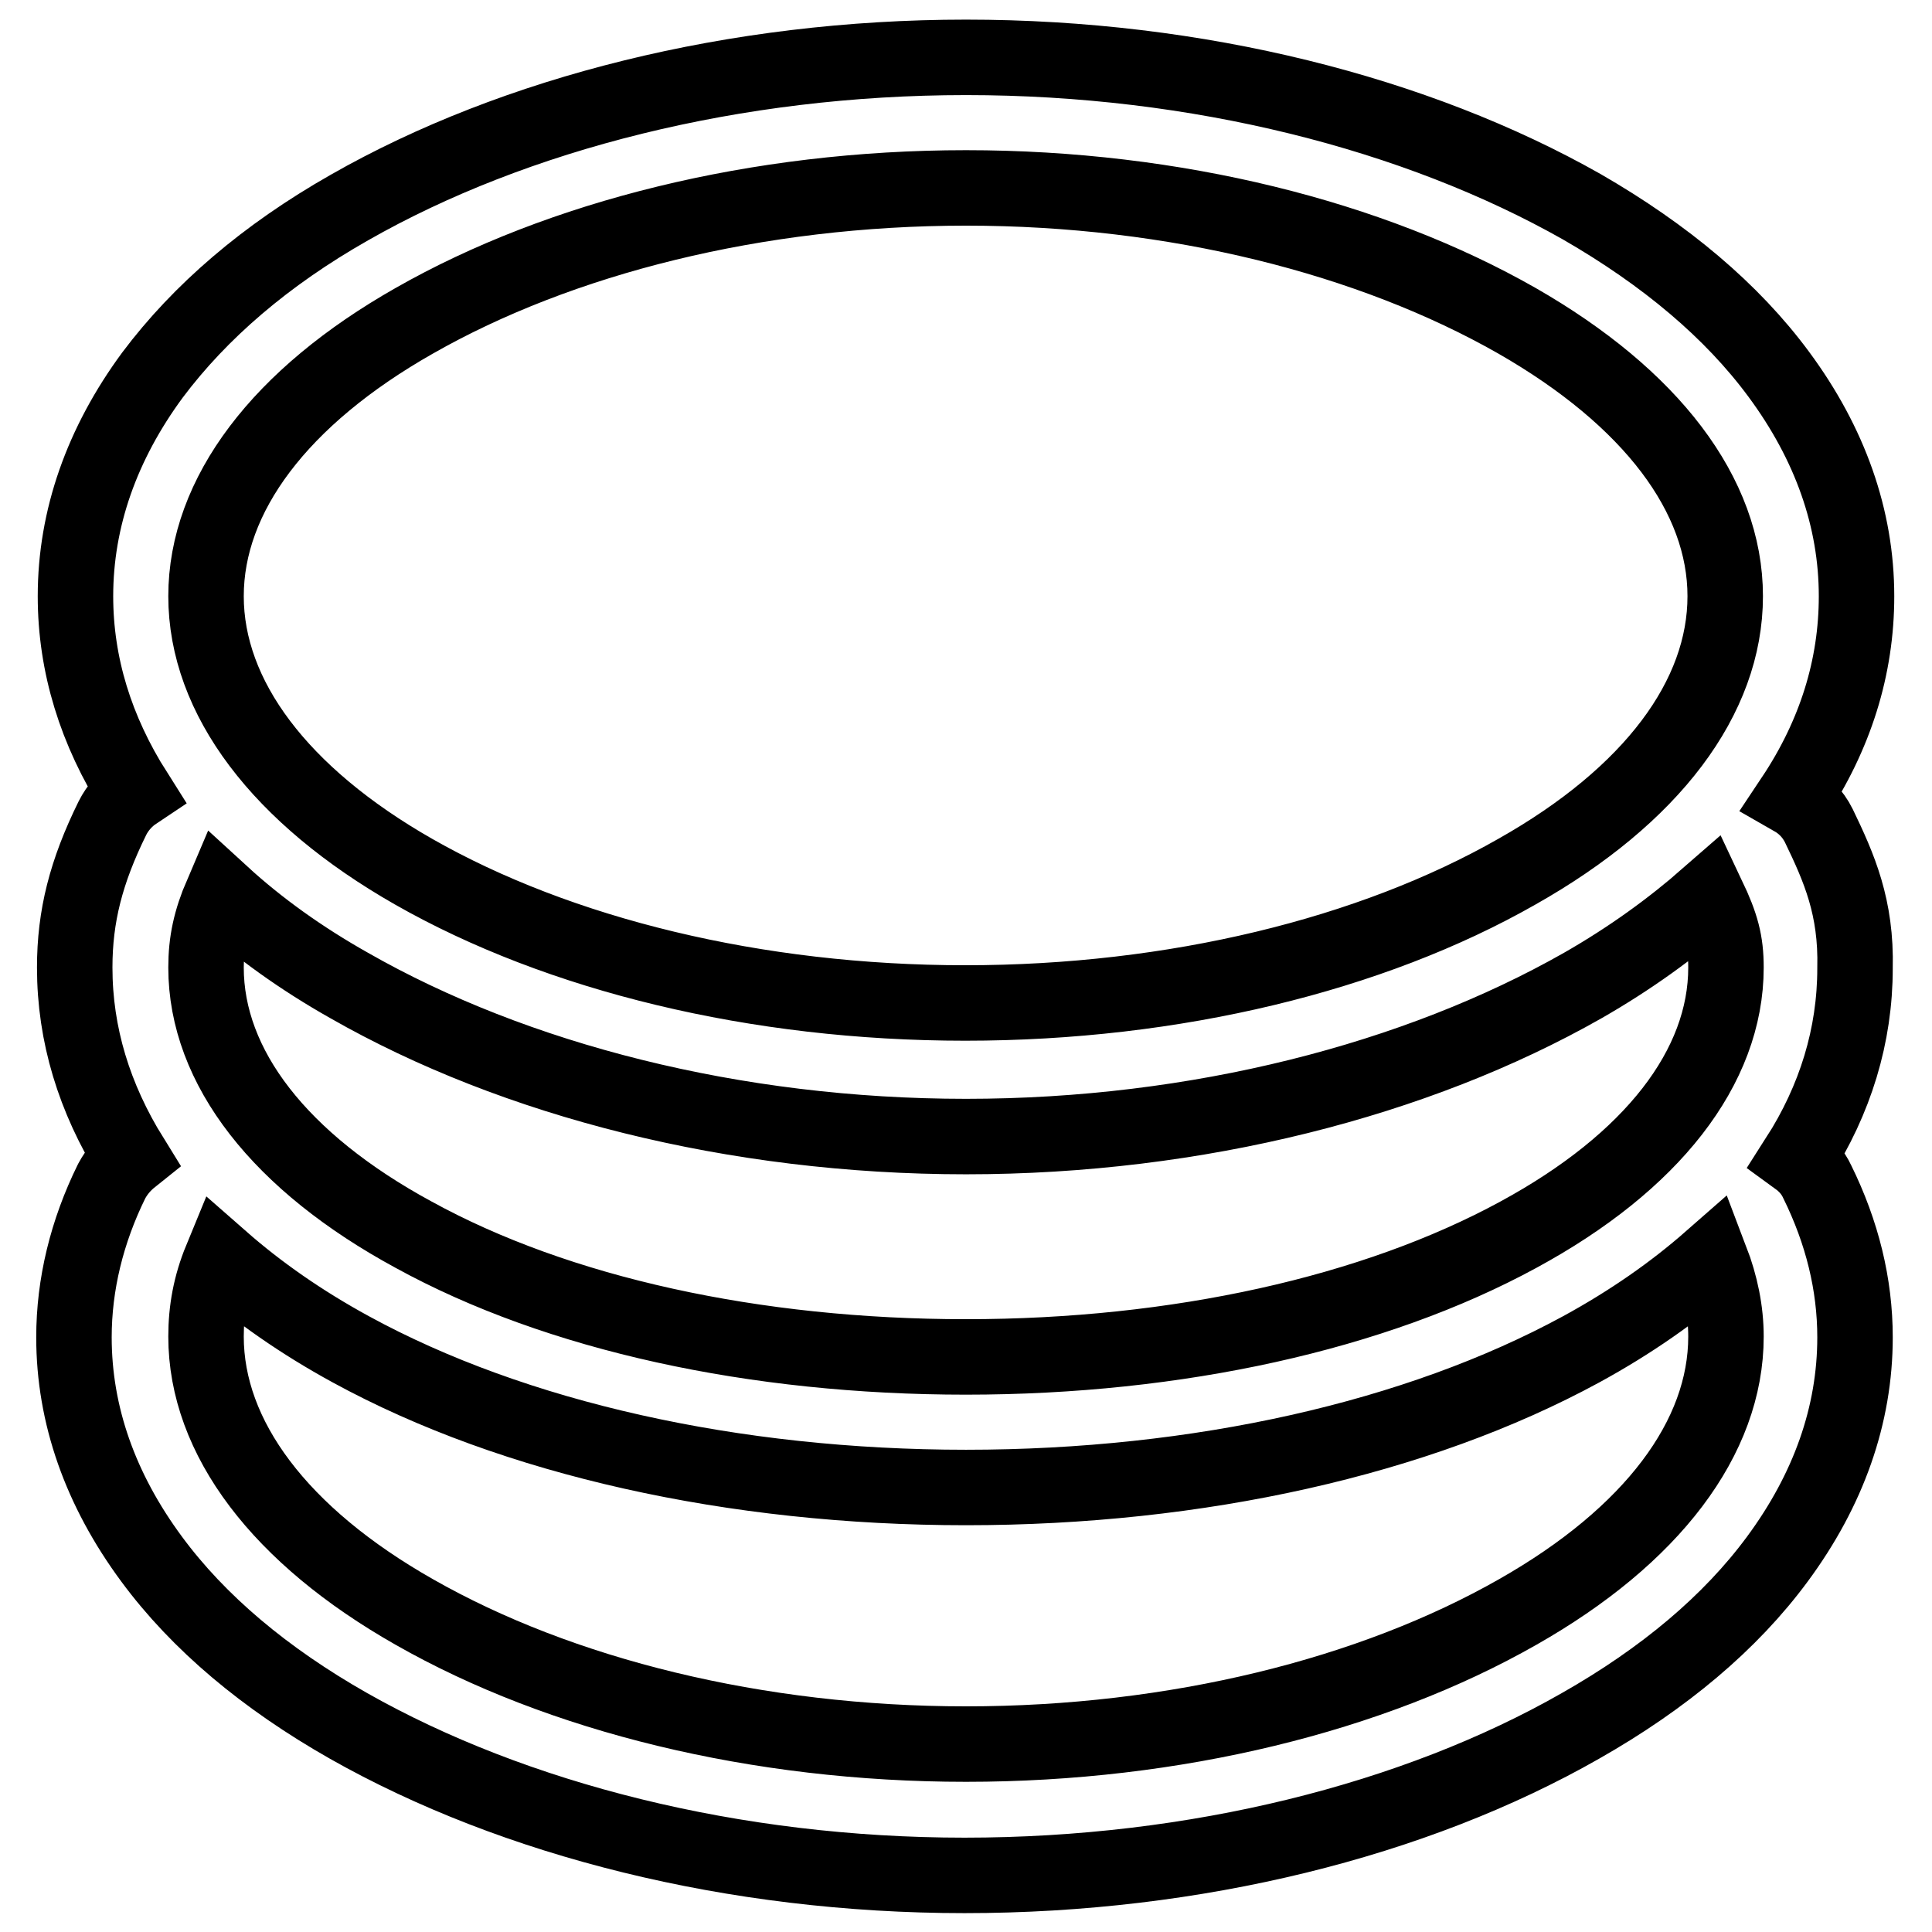 <?xml version="1.0" encoding="utf-8"?>
<!-- Svg Vector Icons : http://www.onlinewebfonts.com/icon -->
<!DOCTYPE svg PUBLIC "-//W3C//DTD SVG 1.1//EN" "http://www.w3.org/Graphics/SVG/1.1/DTD/svg11.dtd">
<svg version="1.1" xmlns="http://www.w3.org/2000/svg" xmlns:xlink="http://www.w3.org/1999/xlink" x="0px" y="0px" viewBox="0 0 256 256" enable-background="new 0 0 256 256" xml:space="preserve">
<g> <path stroke-width="10" fill-opacity="0" stroke="#000000"  d="M241,109.4c-0.8-1.6-2-2.8-3.4-3.6c5.6-8.4,8.4-17.4,8.4-26.8c0-10.3-3.5-20.2-10.3-29.4 c-6.2-8.4-15-15.8-26.1-22.2C187.7,15,158.7,7.6,128,7.6c-30.6,0-59.8,7.4-81.7,19.9c-11.1,6.3-19.8,13.8-26.1,22.2 C13.5,58.8,10,68.7,10,79c0,9.1,2.7,17.8,7.9,26c-1.2,0.8-2.3,2-3,3.4c-3.5,7.1-5,13-5,19.8c0,8.9,2.6,17.3,7.5,25.2 c-1,0.8-1.9,1.8-2.6,3.1c-3.3,6.7-5,13.7-5,20.7c0,10.3,3.5,20.2,10.3,29.4c6.2,8.4,15,15.8,26.1,22.1c21.9,12.4,51,19.8,81.6,19.8 c0,0,0,0,0,0h0c0,0,0,0,0,0c30.6,0,59.7-7.3,81.6-19.8c11.1-6.3,19.9-13.7,26.1-22.1c6.8-9.2,10.3-19.1,10.3-29.4 c0-7-1.7-13.9-5-20.6c-0.6-1.3-1.5-2.3-2.6-3.1c5-7.8,7.6-16.3,7.6-25.2C246,120.2,243.7,115,241,109.4z M27.3,128.2 c0-3.4,0.6-6.2,2.1-9.7c4.8,4.4,10.5,8.5,16.9,12.1c21.9,12.5,51,20,81.7,20c30.6,0,59.7-7.5,81.7-20c6.3-3.6,11.8-7.6,16.6-11.8 c1.8,3.8,2.4,6,2.4,9.4c0,13.2-9.8,25.8-27.5,35.4C182.1,174,156,179.8,128,179.8c-28,0-54.1-5.7-73.2-16.2 C37.1,154,27.3,141.4,27.3,128.2z M54.9,42.5c19.3-11,45.4-17.6,73.1-17.6s53.7,6.6,73,17.6c17.8,10.2,27.6,23.1,27.6,36.5 c0,13.4-9.7,26.4-27.6,36.5c-19.3,11-45.4,17.4-73.1,17.4s-53.8-6.4-73.1-17.4C37.1,105.4,27.3,92.4,27.3,79 C27.3,65.6,37.1,52.6,54.9,42.5z M201.1,213.6c-19.3,11-45.4,17.5-73.1,17.5c-27.7,0-53.8-6.5-73.1-17.5 c-17.8-10.1-27.6-23.1-27.6-36.5c0-3.5,0.6-6.8,2-10.2c4.9,4.3,10.6,8.3,17.2,11.9c21.6,11.8,50.7,18.3,81.5,18.3c0,0,0,0,0,0h0 c0,0,0,0,0,0c30.8,0,59.8-6.5,81.5-18.3c6.6-3.6,12.3-7.6,17.2-11.9c1.3,3.4,2,6.8,2,10.2C228.7,190.5,218.9,203.5,201.1,213.6z"/></g>
</svg>